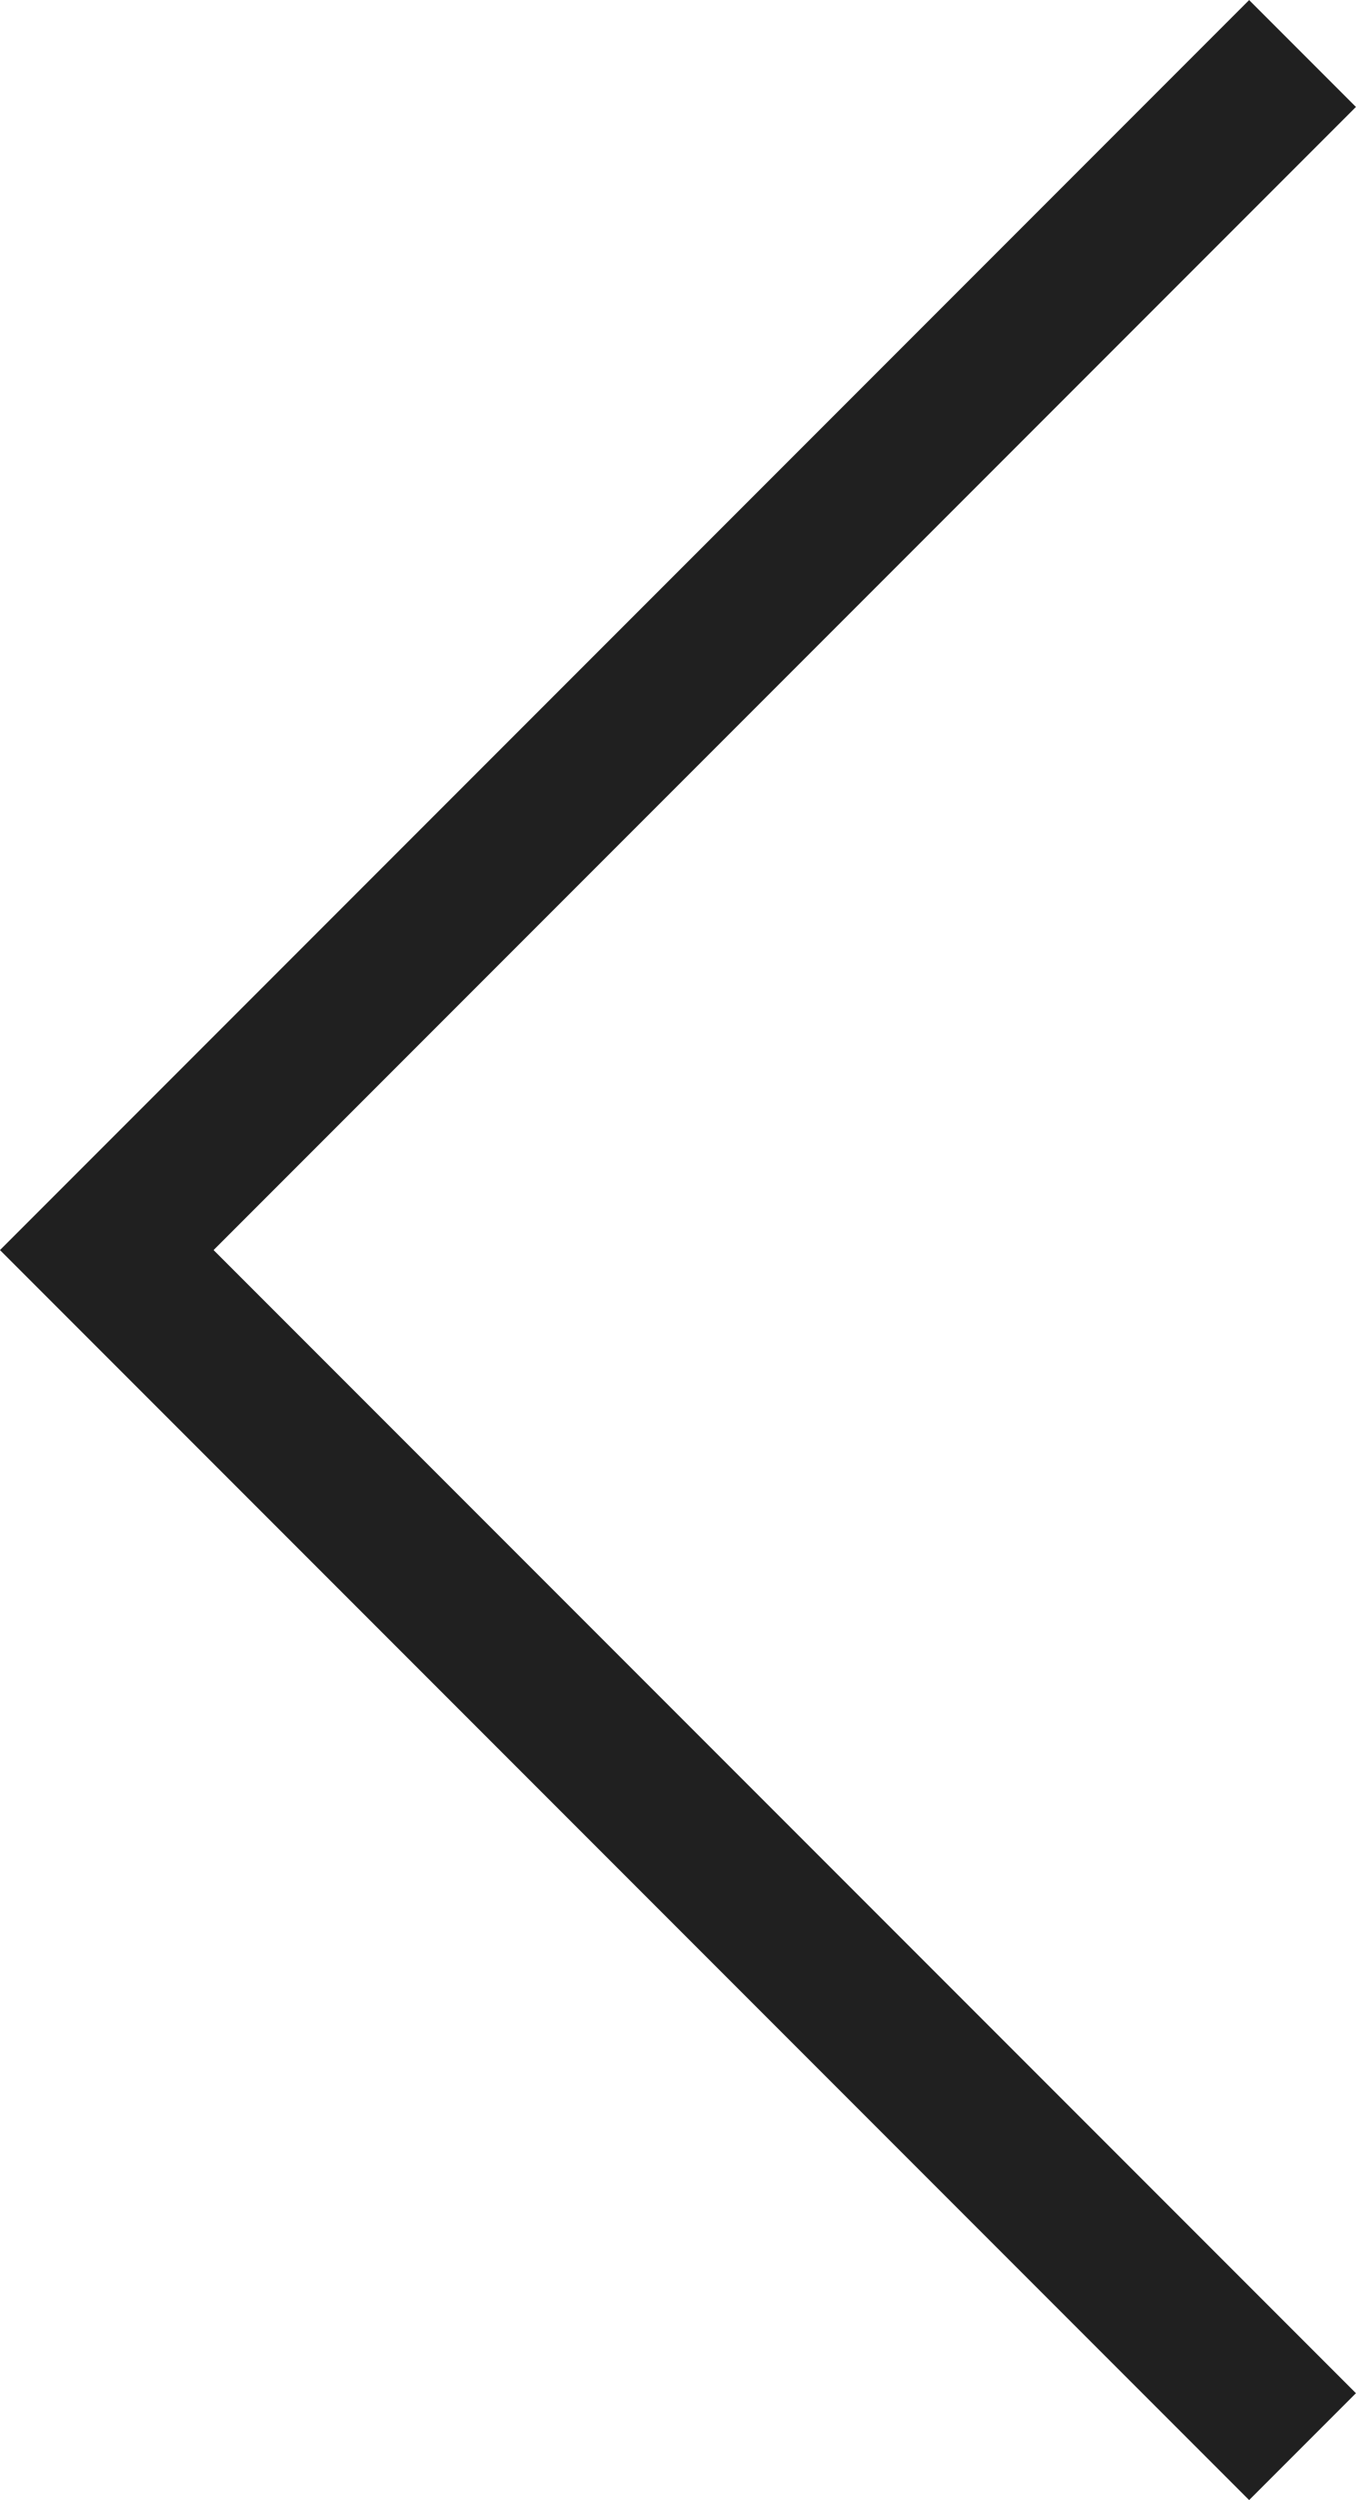 <svg xmlns="http://www.w3.org/2000/svg" width="8.978" height="16.541" viewBox="0 0 8.978 16.541">
  <path id="Path_126" data-name="Path 126" d="M5444.539,252l-7.917,7.917,7.917,7.917" transform="translate(-5435.915 -251.646)" fill="none" stroke="#202020" stroke-width="1"/>
</svg>
